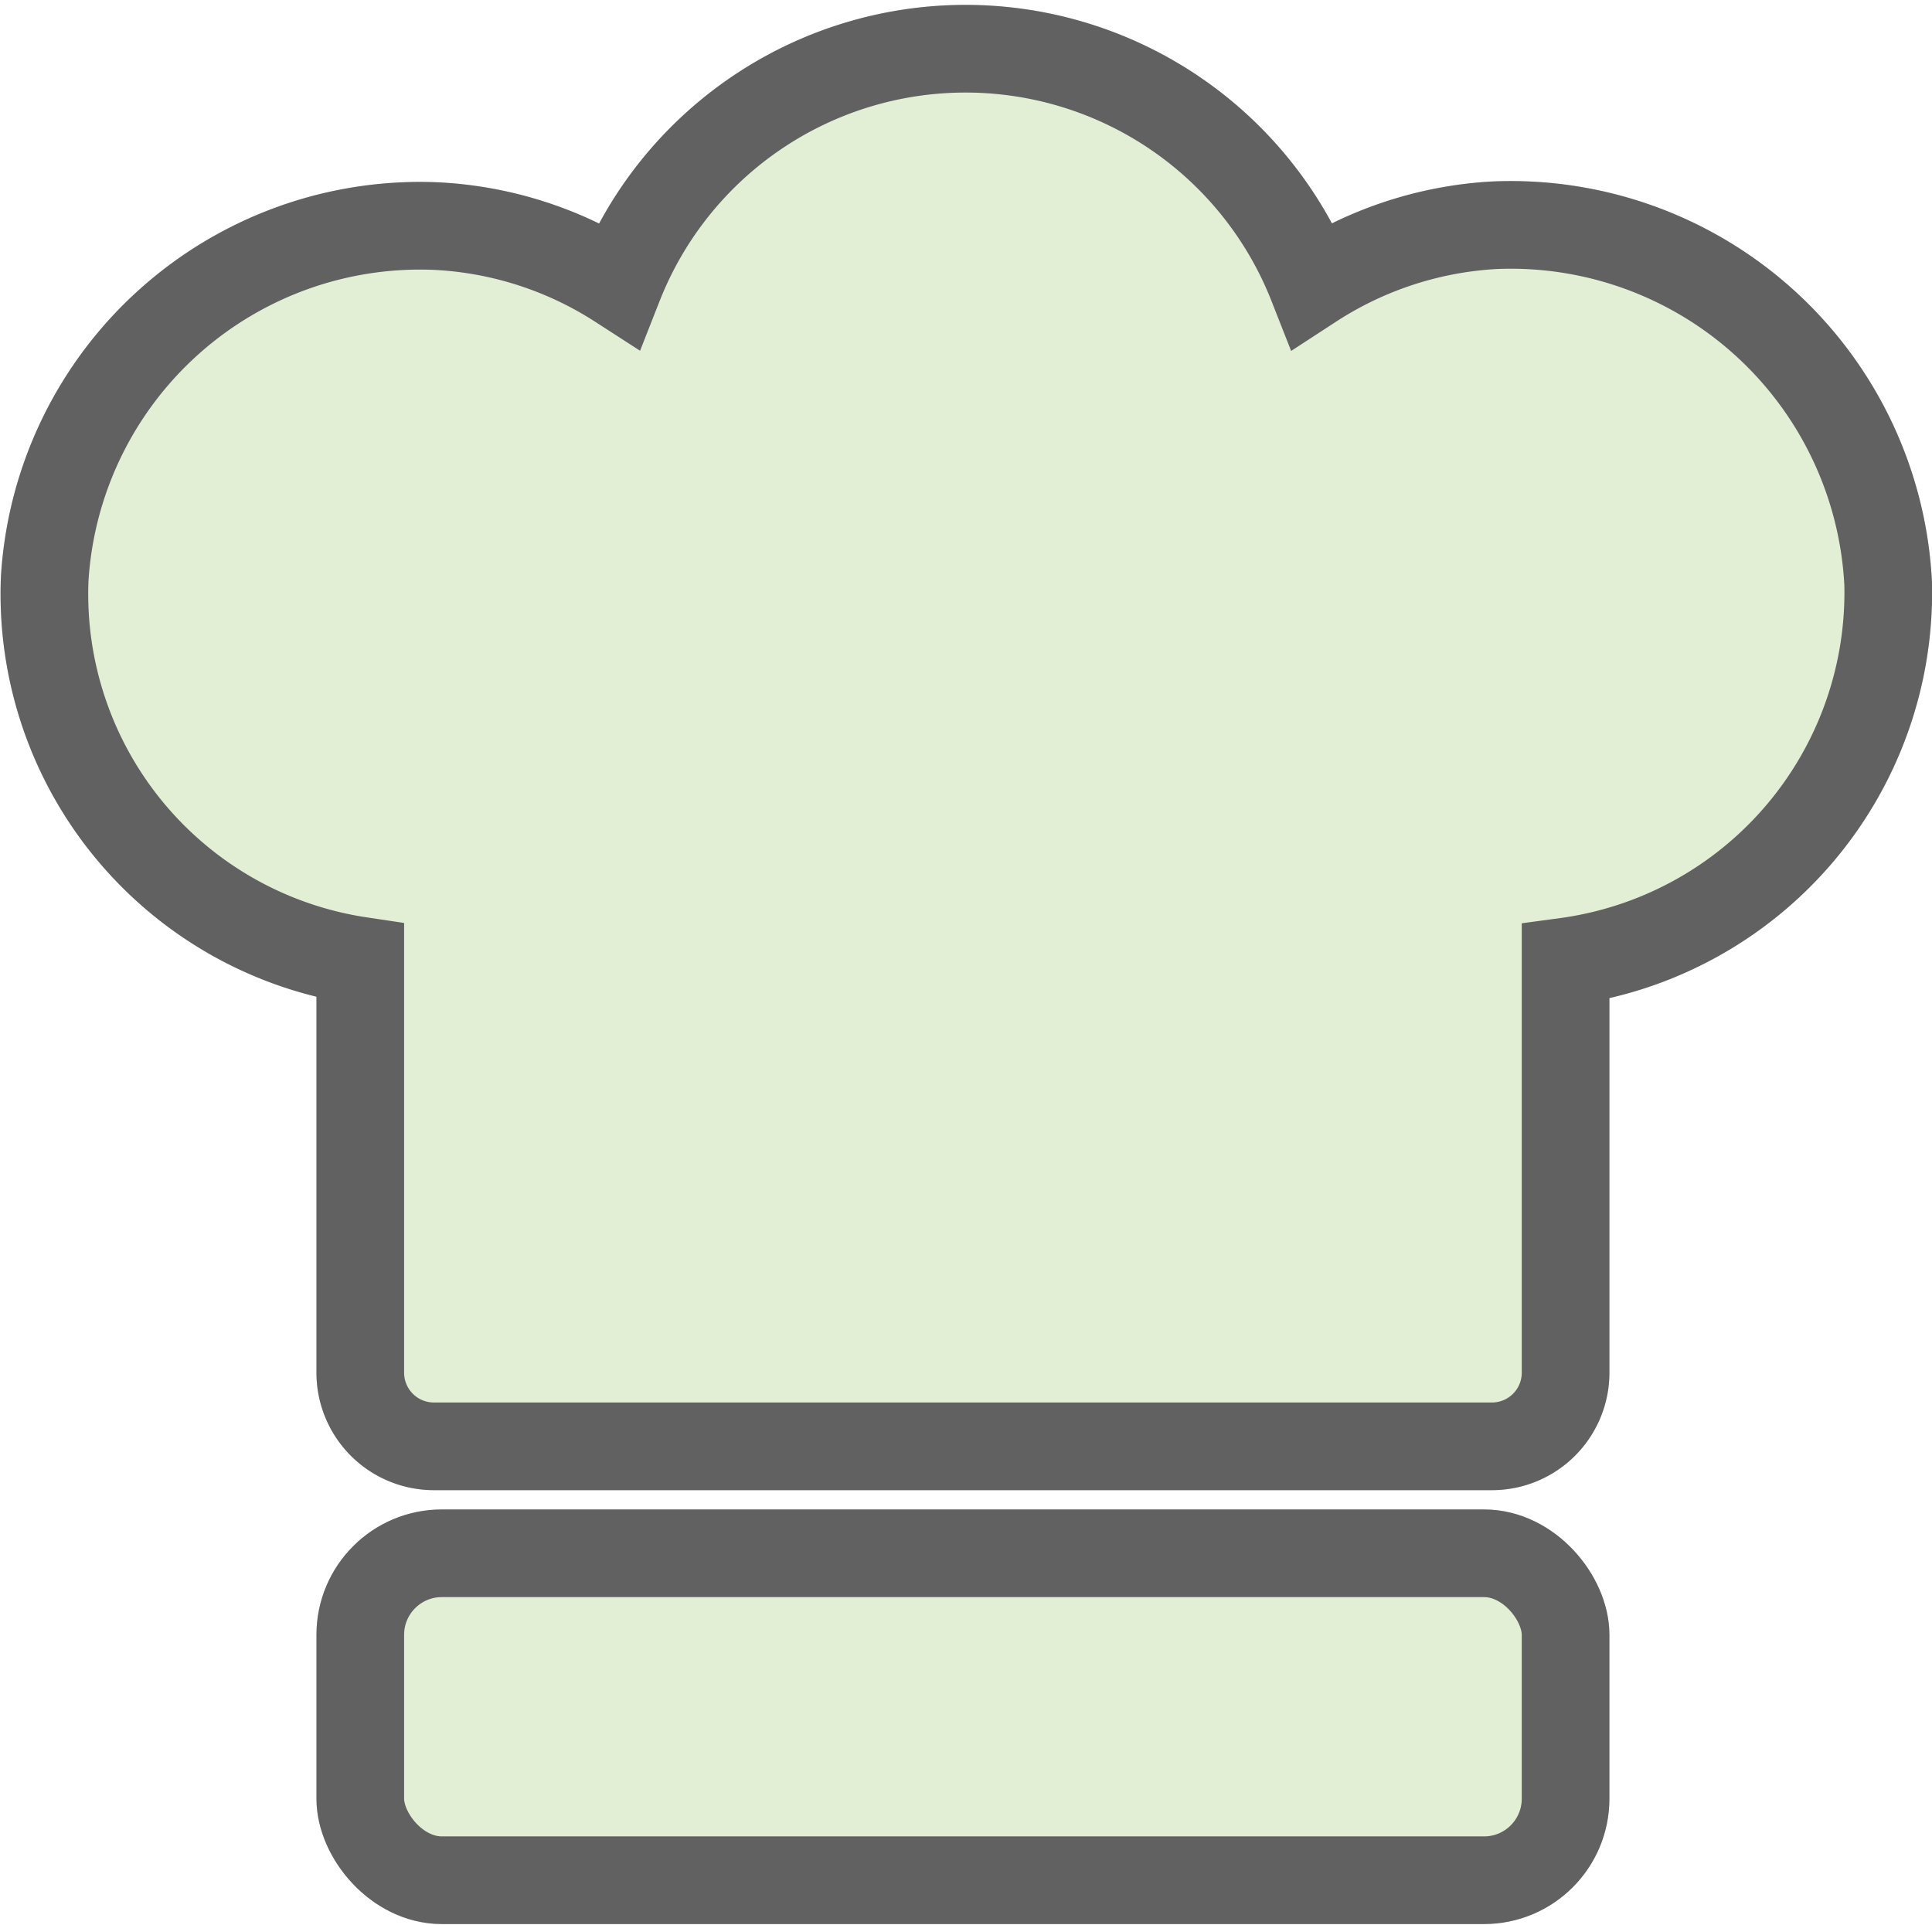 <svg id="Layer_1" data-name="Layer 1" xmlns="http://www.w3.org/2000/svg" viewBox="0 0 22.04 21.96"><defs><style>.cls-1{opacity:0.2;}.cls-2{fill:#71af2f;}.cls-2,.cls-3{stroke:#616161;stroke-miterlimit:10;}.cls-3{fill:none;}</style></defs><g id="Group_495" data-name="Group 495" class="cls-1"><path id="Path_337" data-name="Path 337" class="cls-2" d="M21.88,7a4.31,4.31,0,0,0-4.5-4.09,4.24,4.24,0,0,0-2.07.68,4.25,4.25,0,0,0-7.91,0,4.23,4.23,0,0,0-2.07-.67A4.29,4.29,0,0,0,.85,6.94a4.23,4.23,0,0,0,3.6,4.36V16a.84.84,0,0,0,.84.84H17.36A.84.84,0,0,0,18.2,16V11.31A4.25,4.25,0,0,0,21.88,7Z" transform="translate(-0.34 -0.34)"/><rect id="Rectangle_633" data-name="Rectangle 633" class="cls-2" x="4.11" y="17.72" width="13.75" height="3.73" rx="0.93"/></g><g id="Group_495-2" data-name="Group 495"><path id="Path_337-2" data-name="Path 337" class="cls-3" d="M21.88,7a4.31,4.31,0,0,0-4.5-4.09,4.24,4.24,0,0,0-2.07.68,4.25,4.25,0,0,0-7.91,0,4.23,4.23,0,0,0-2.07-.67A4.29,4.29,0,0,0,.85,6.94a4.23,4.23,0,0,0,3.6,4.36V16a.84.84,0,0,0,.84.84H17.36A.84.84,0,0,0,18.2,16V11.31A4.25,4.25,0,0,0,21.88,7Z" transform="translate(-0.34 -0.34)"/><rect id="Rectangle_633-2" data-name="Rectangle 633" class="cls-3" x="4.11" y="17.72" width="13.75" height="3.73" rx="0.93"/></g></svg>